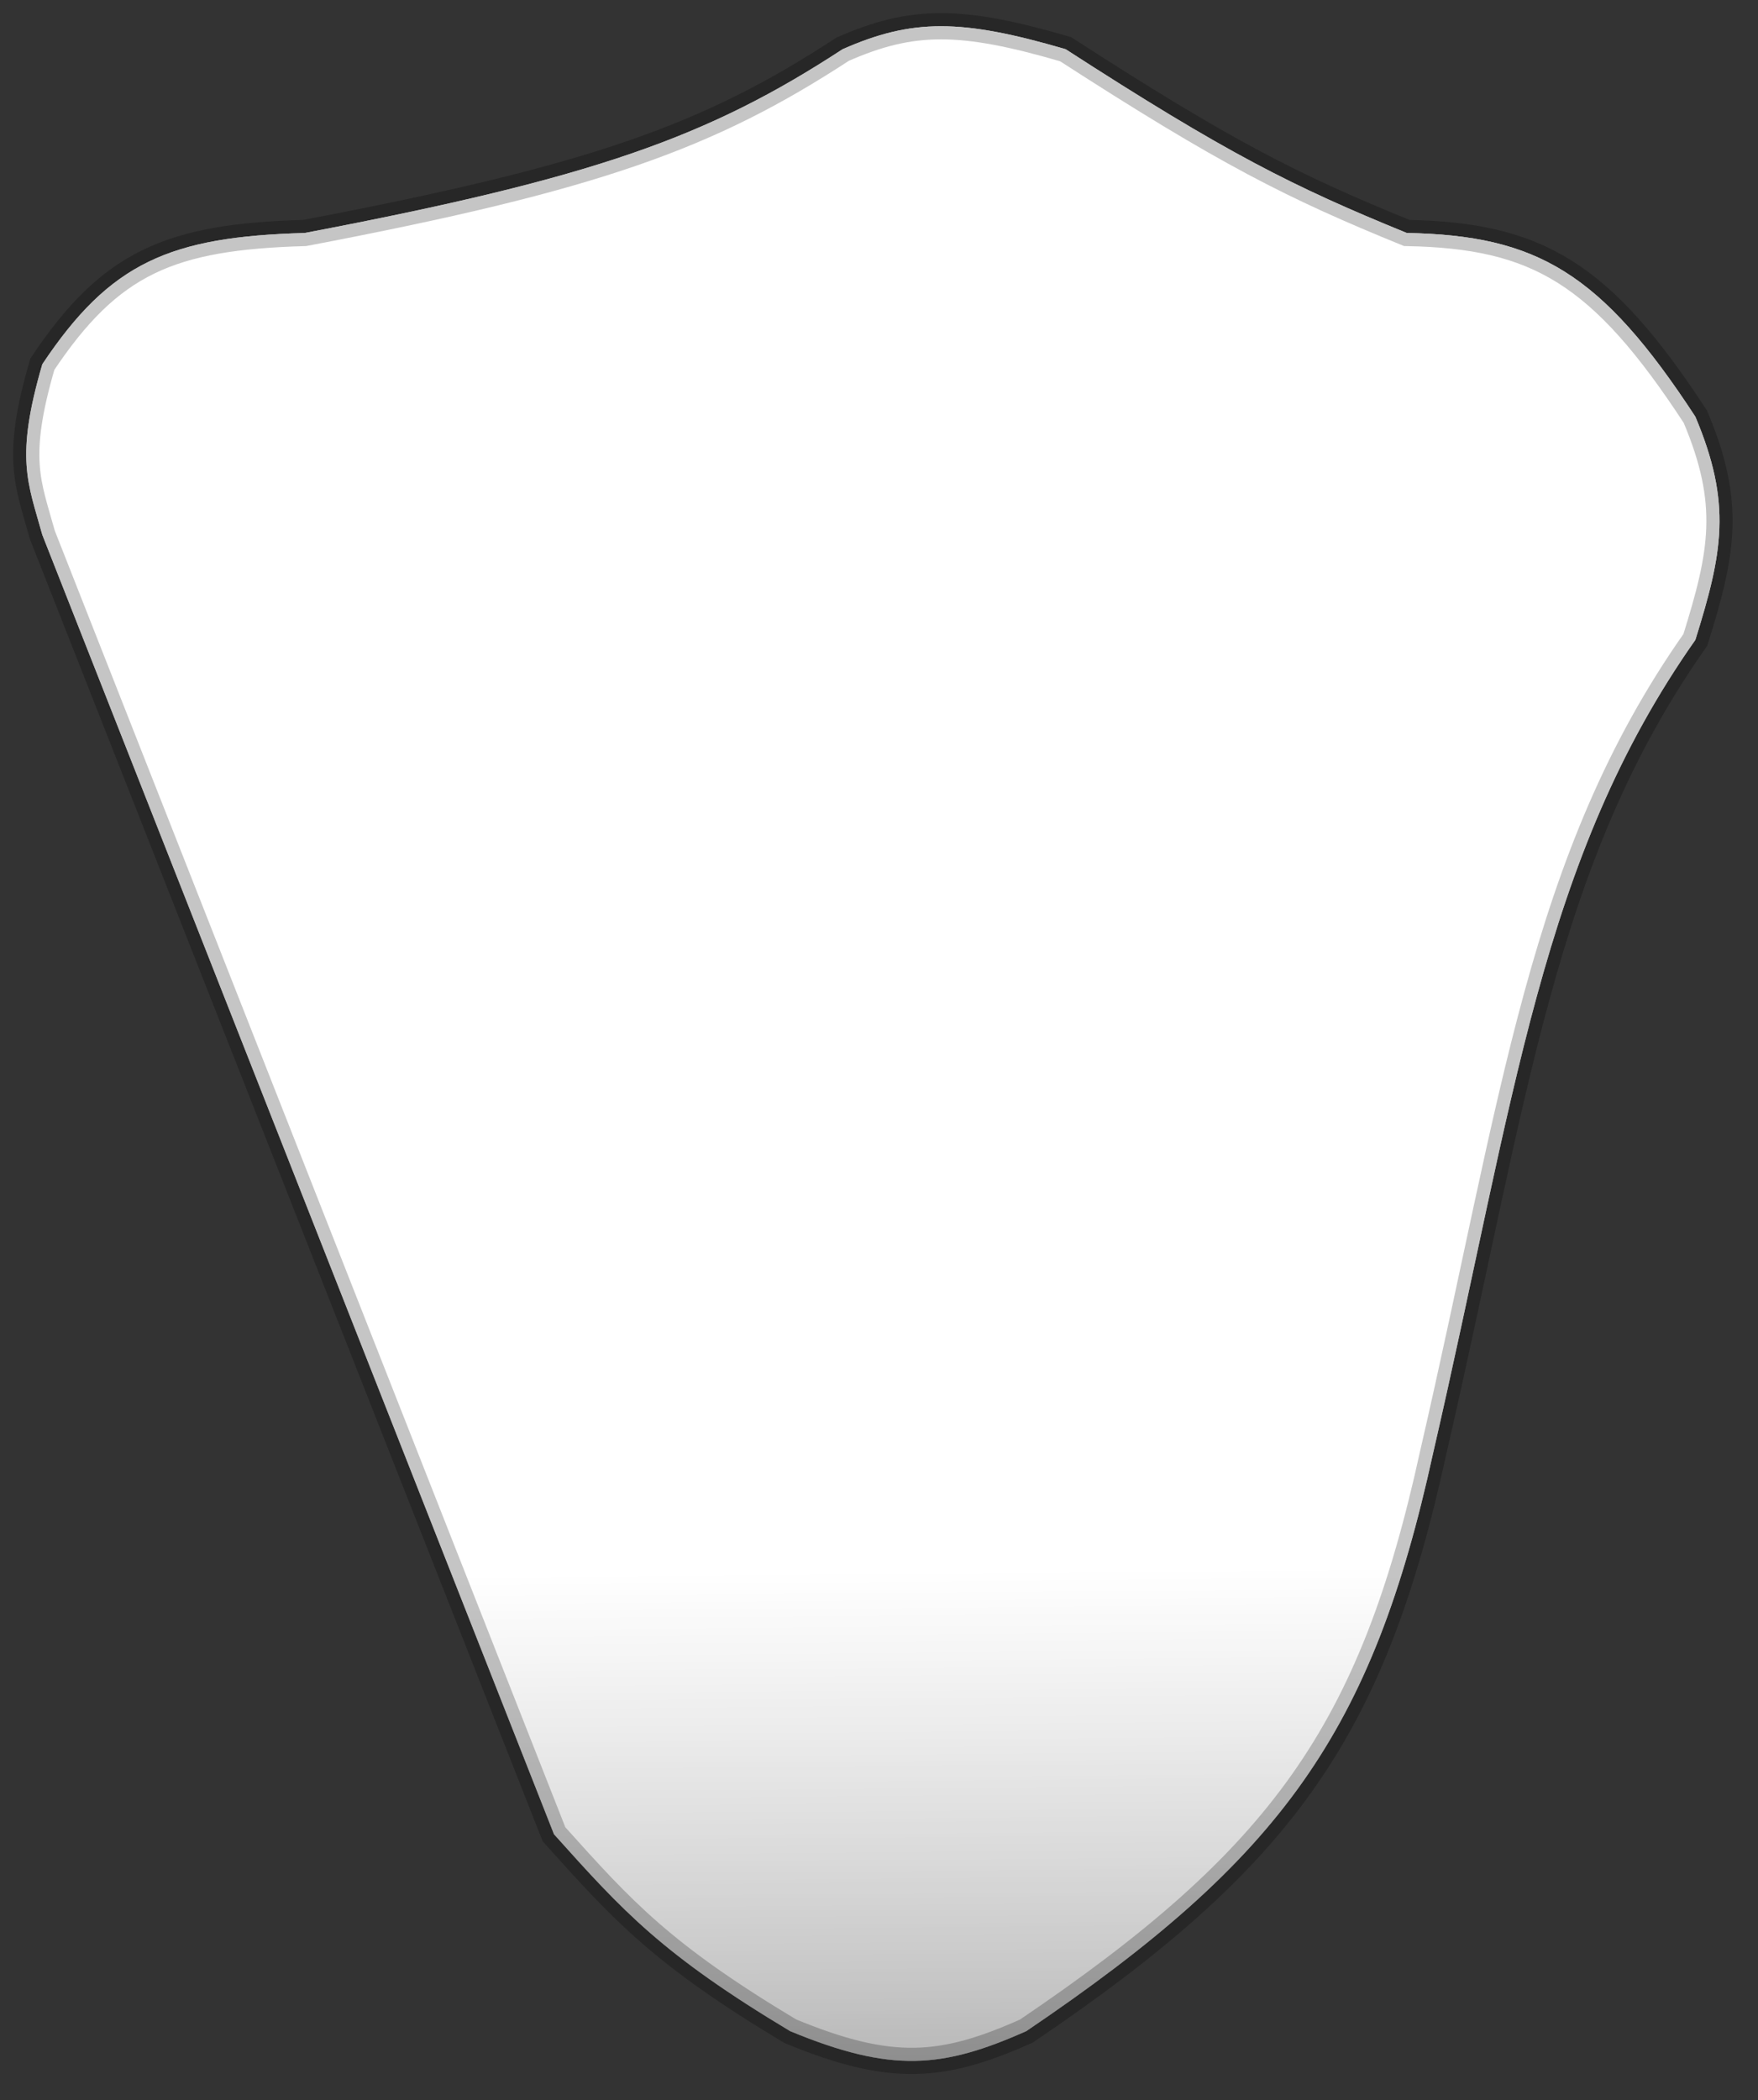 <?xml version="1.0" encoding="UTF-8"?> <svg xmlns="http://www.w3.org/2000/svg" width="67" height="80" viewBox="0 0 67 80" fill="none"><rect x="0" y="0" width="67" height="80" fill="#333333" stroke="none"/> <path d="M40.613 1.875C36.627 0.708 34.766 0.708 32.113 1.875C27.014 5.204 22.682 6.772 11.613 8.875C6.48 9.02 4.206 9.988 1.613 13.875C0.566 17.46 1.062 18.387 1.613 20.375L21.113 69.875C23.743 72.806 25.232 74.45 30.113 77.375C33.983 78.977 35.914 78.795 39.113 77.375C48.854 70.791 52.291 65.985 54.613 55.375C57.743 41.813 58.719 32.745 64.613 24.375C65.649 21.055 66.015 19.195 64.613 15.875C61.022 10.379 58.58 8.968 53.613 8.875C49.257 7.099 46.741 5.833 40.613 1.875Z" fill="url(#paint0_linear)" style="mix-blend-mode:multiply"></path> <path d="M40.613 1.875C36.627 0.708 34.766 0.708 32.113 1.875C27.014 5.204 22.682 6.772 11.613 8.875C6.48 9.02 4.206 9.988 1.613 13.875C0.566 17.46 1.062 18.387 1.613 20.375L21.113 69.875C23.743 72.806 25.232 74.45 30.113 77.375C33.983 78.977 35.914 78.795 39.113 77.375C48.854 70.791 52.291 65.985 54.613 55.375C57.743 41.813 58.719 32.745 64.613 24.375C65.649 21.055 66.015 19.195 64.613 15.875C61.022 10.379 58.58 8.968 53.613 8.875C49.257 7.099 46.741 5.833 40.613 1.875Z" fill="url(#paint1_linear)" style="mix-blend-mode:darken"></path> <path d="M40.613 1.875C36.627 0.708 34.766 0.708 32.113 1.875C27.014 5.204 22.682 6.772 11.613 8.875C6.48 9.02 4.206 9.988 1.613 13.875C0.566 17.46 1.062 18.387 1.613 20.375L21.113 69.875C23.743 72.806 25.232 74.45 30.113 77.375C33.983 78.977 35.914 78.795 39.113 77.375C48.854 70.791 52.291 65.985 54.613 55.375C57.743 41.813 58.719 32.745 64.613 24.375C65.649 21.055 66.015 19.195 64.613 15.875C61.022 10.379 58.58 8.968 53.613 8.875C49.257 7.099 46.741 5.833 40.613 1.875Z" fill="url(#paint2_linear)"></path> <path d="M40.613 1.875C36.627 0.708 34.766 0.708 32.113 1.875C27.014 5.204 22.682 6.772 11.613 8.875C6.48 9.02 4.206 9.988 1.613 13.875C0.566 17.46 1.062 18.387 1.613 20.375L21.113 69.875C23.743 72.806 25.232 74.45 30.113 77.375C33.983 78.977 35.914 78.795 39.113 77.375C48.854 70.791 52.291 65.985 54.613 55.375C57.743 41.813 58.719 32.745 64.613 24.375C65.649 21.055 66.015 19.195 64.613 15.875C61.022 10.379 58.58 8.968 53.613 8.875C49.257 7.099 46.741 5.833 40.613 1.875Z" stroke="black" stroke-opacity="0.23"></path> <defs> <linearGradient id="paint0_linear" x1="6.947" y1="9.495" x2="65.557" y2="26.087" gradientUnits="userSpaceOnUse"> <stop offset="0.526" stop-color="#FFFEFE" stop-opacity="0.17"></stop> <stop offset="0.943" stop-color="#939393"></stop> </linearGradient> <linearGradient id="paint1_linear" x1="33.032" y1="1.95" x2="33.656" y2="78.506" gradientUnits="userSpaceOnUse"> <stop offset="0.755" stop-color="white"></stop> <stop offset="1" stop-color="#7C7C7C"></stop> </linearGradient> <linearGradient id="paint2_linear" x1="33.266" y1="1" x2="33.266" y2="78.509" gradientUnits="userSpaceOnUse"> <stop stop-color="white"></stop> <stop offset="1" stop-color="white" stop-opacity="0.46"></stop> </linearGradient> </defs> </svg> 
